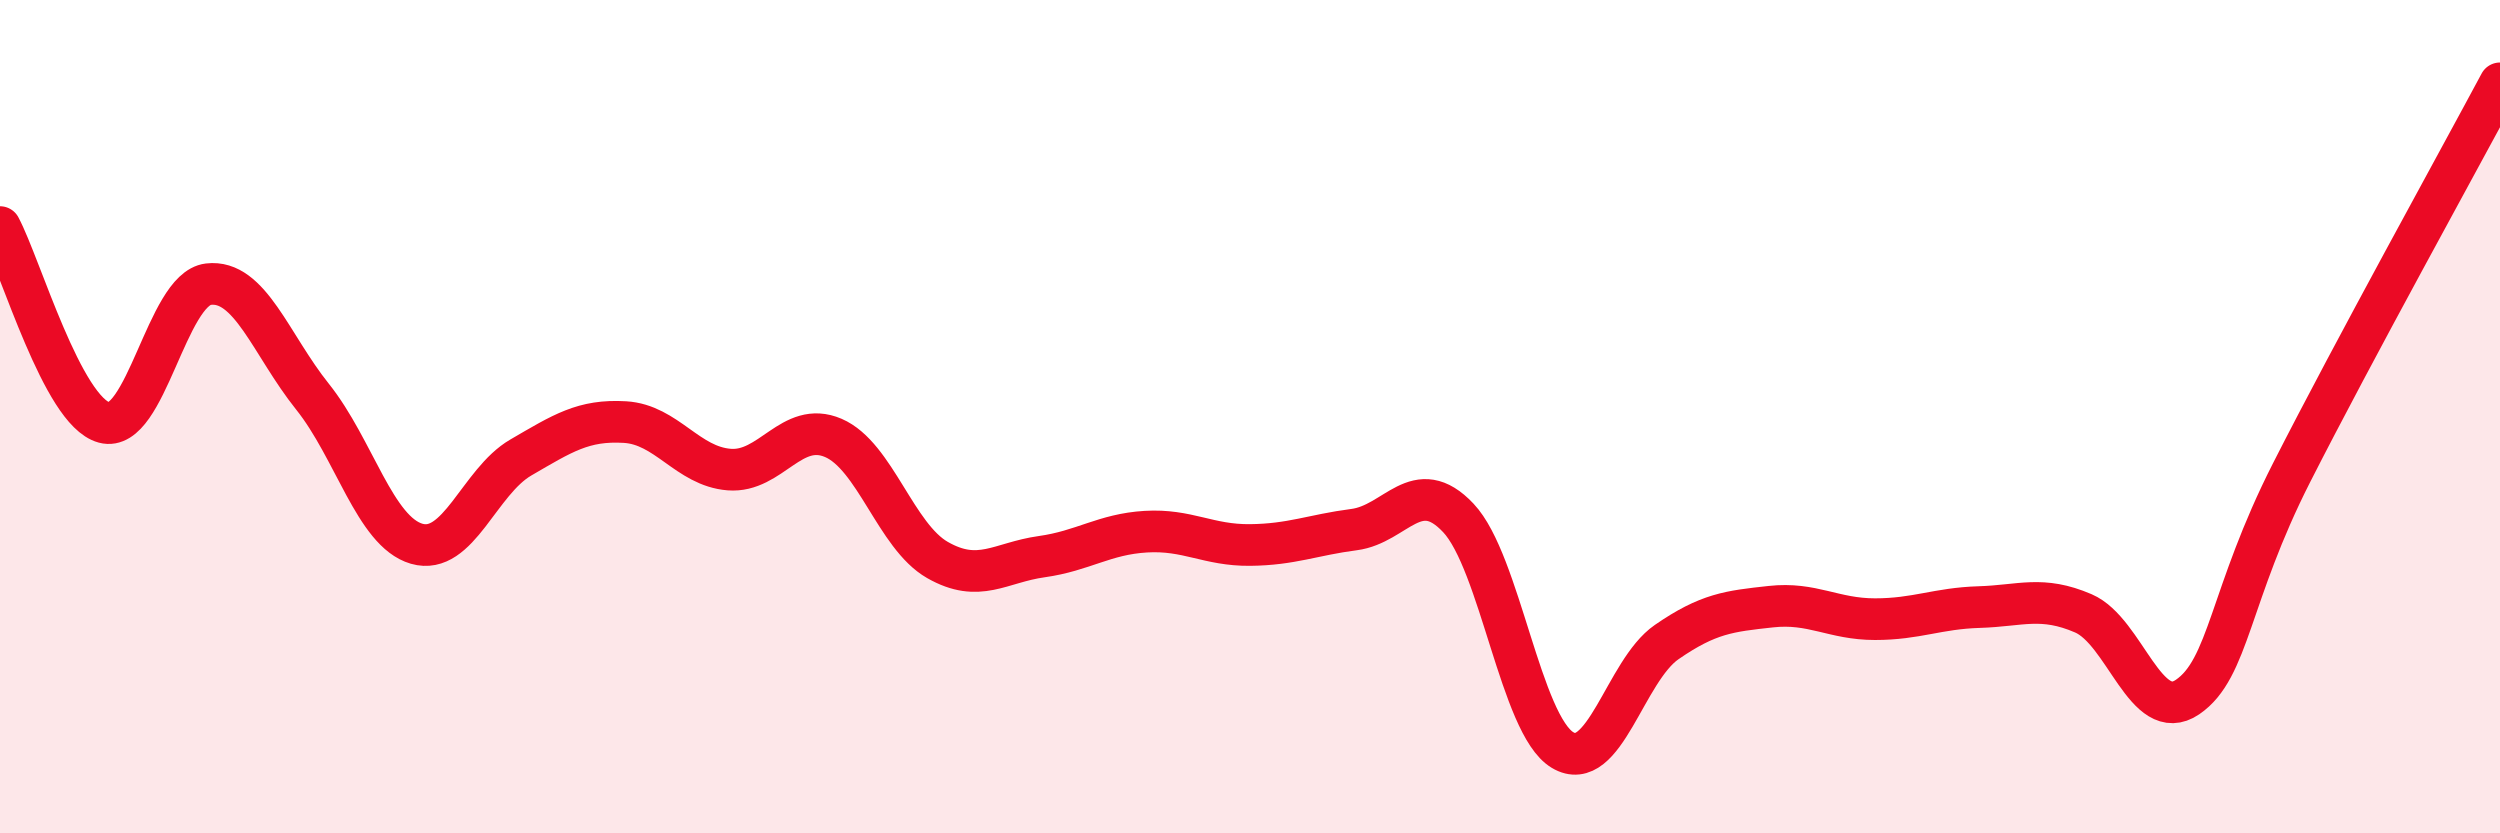 
    <svg width="60" height="20" viewBox="0 0 60 20" xmlns="http://www.w3.org/2000/svg">
      <path
        d="M 0,5.45 C 0.5,6.39 1.5,9.87 2.5,10.14 C 3.5,10.41 4,6.94 5,6.82 C 6,6.7 6.5,8.27 7.5,9.52 C 8.5,10.77 9,12.76 10,13.05 C 11,13.34 11.5,11.56 12.5,10.98 C 13.5,10.4 14,10.07 15,10.13 C 16,10.19 16.5,11.19 17.5,11.27 C 18.5,11.35 19,10.08 20,10.51 C 21,10.94 21.5,12.87 22.5,13.44 C 23.5,14.01 24,13.5 25,13.36 C 26,13.22 26.5,12.82 27.5,12.76 C 28.5,12.7 29,13.09 30,13.08 C 31,13.07 31.5,12.84 32.5,12.71 C 33.5,12.58 34,11.37 35,12.43 C 36,13.49 36.5,17.4 37.5,18 C 38.5,18.6 39,16.1 40,15.41 C 41,14.72 41.5,14.67 42.5,14.56 C 43.5,14.45 44,14.86 45,14.86 C 46,14.86 46.5,14.6 47.5,14.57 C 48.5,14.54 49,14.29 50,14.72 C 51,15.15 51.5,17.41 52.5,16.73 C 53.5,16.05 53.5,14.29 55,11.34 C 56.5,8.39 59,3.87 60,2L60 20L0 20Z"
        fill="#EB0A25"
        opacity="0.1"
        stroke-linecap="round"
        stroke-linejoin="round"
      />
      <path
        d="M 0,5.45 C 0.5,6.39 1.5,9.87 2.5,10.14 C 3.5,10.41 4,6.94 5,6.82 C 6,6.7 6.5,8.27 7.5,9.52 C 8.5,10.77 9,12.76 10,13.05 C 11,13.34 11.5,11.56 12.5,10.98 C 13.5,10.4 14,10.07 15,10.13 C 16,10.19 16.5,11.19 17.5,11.27 C 18.5,11.35 19,10.08 20,10.51 C 21,10.94 21.5,12.87 22.5,13.44 C 23.5,14.01 24,13.5 25,13.36 C 26,13.22 26.5,12.82 27.5,12.76 C 28.5,12.7 29,13.09 30,13.08 C 31,13.07 31.5,12.84 32.5,12.71 C 33.5,12.58 34,11.37 35,12.43 C 36,13.49 36.5,17.4 37.5,18 C 38.5,18.6 39,16.1 40,15.41 C 41,14.72 41.5,14.67 42.5,14.56 C 43.5,14.45 44,14.86 45,14.86 C 46,14.86 46.5,14.6 47.5,14.57 C 48.5,14.54 49,14.29 50,14.72 C 51,15.15 51.5,17.41 52.5,16.73 C 53.5,16.05 53.5,14.29 55,11.34 C 56.5,8.39 59,3.87 60,2"
        stroke="#EB0A25"
        stroke-width="1"
        fill="none"
        stroke-linecap="round"
        stroke-linejoin="round"
      />
    </svg>
  